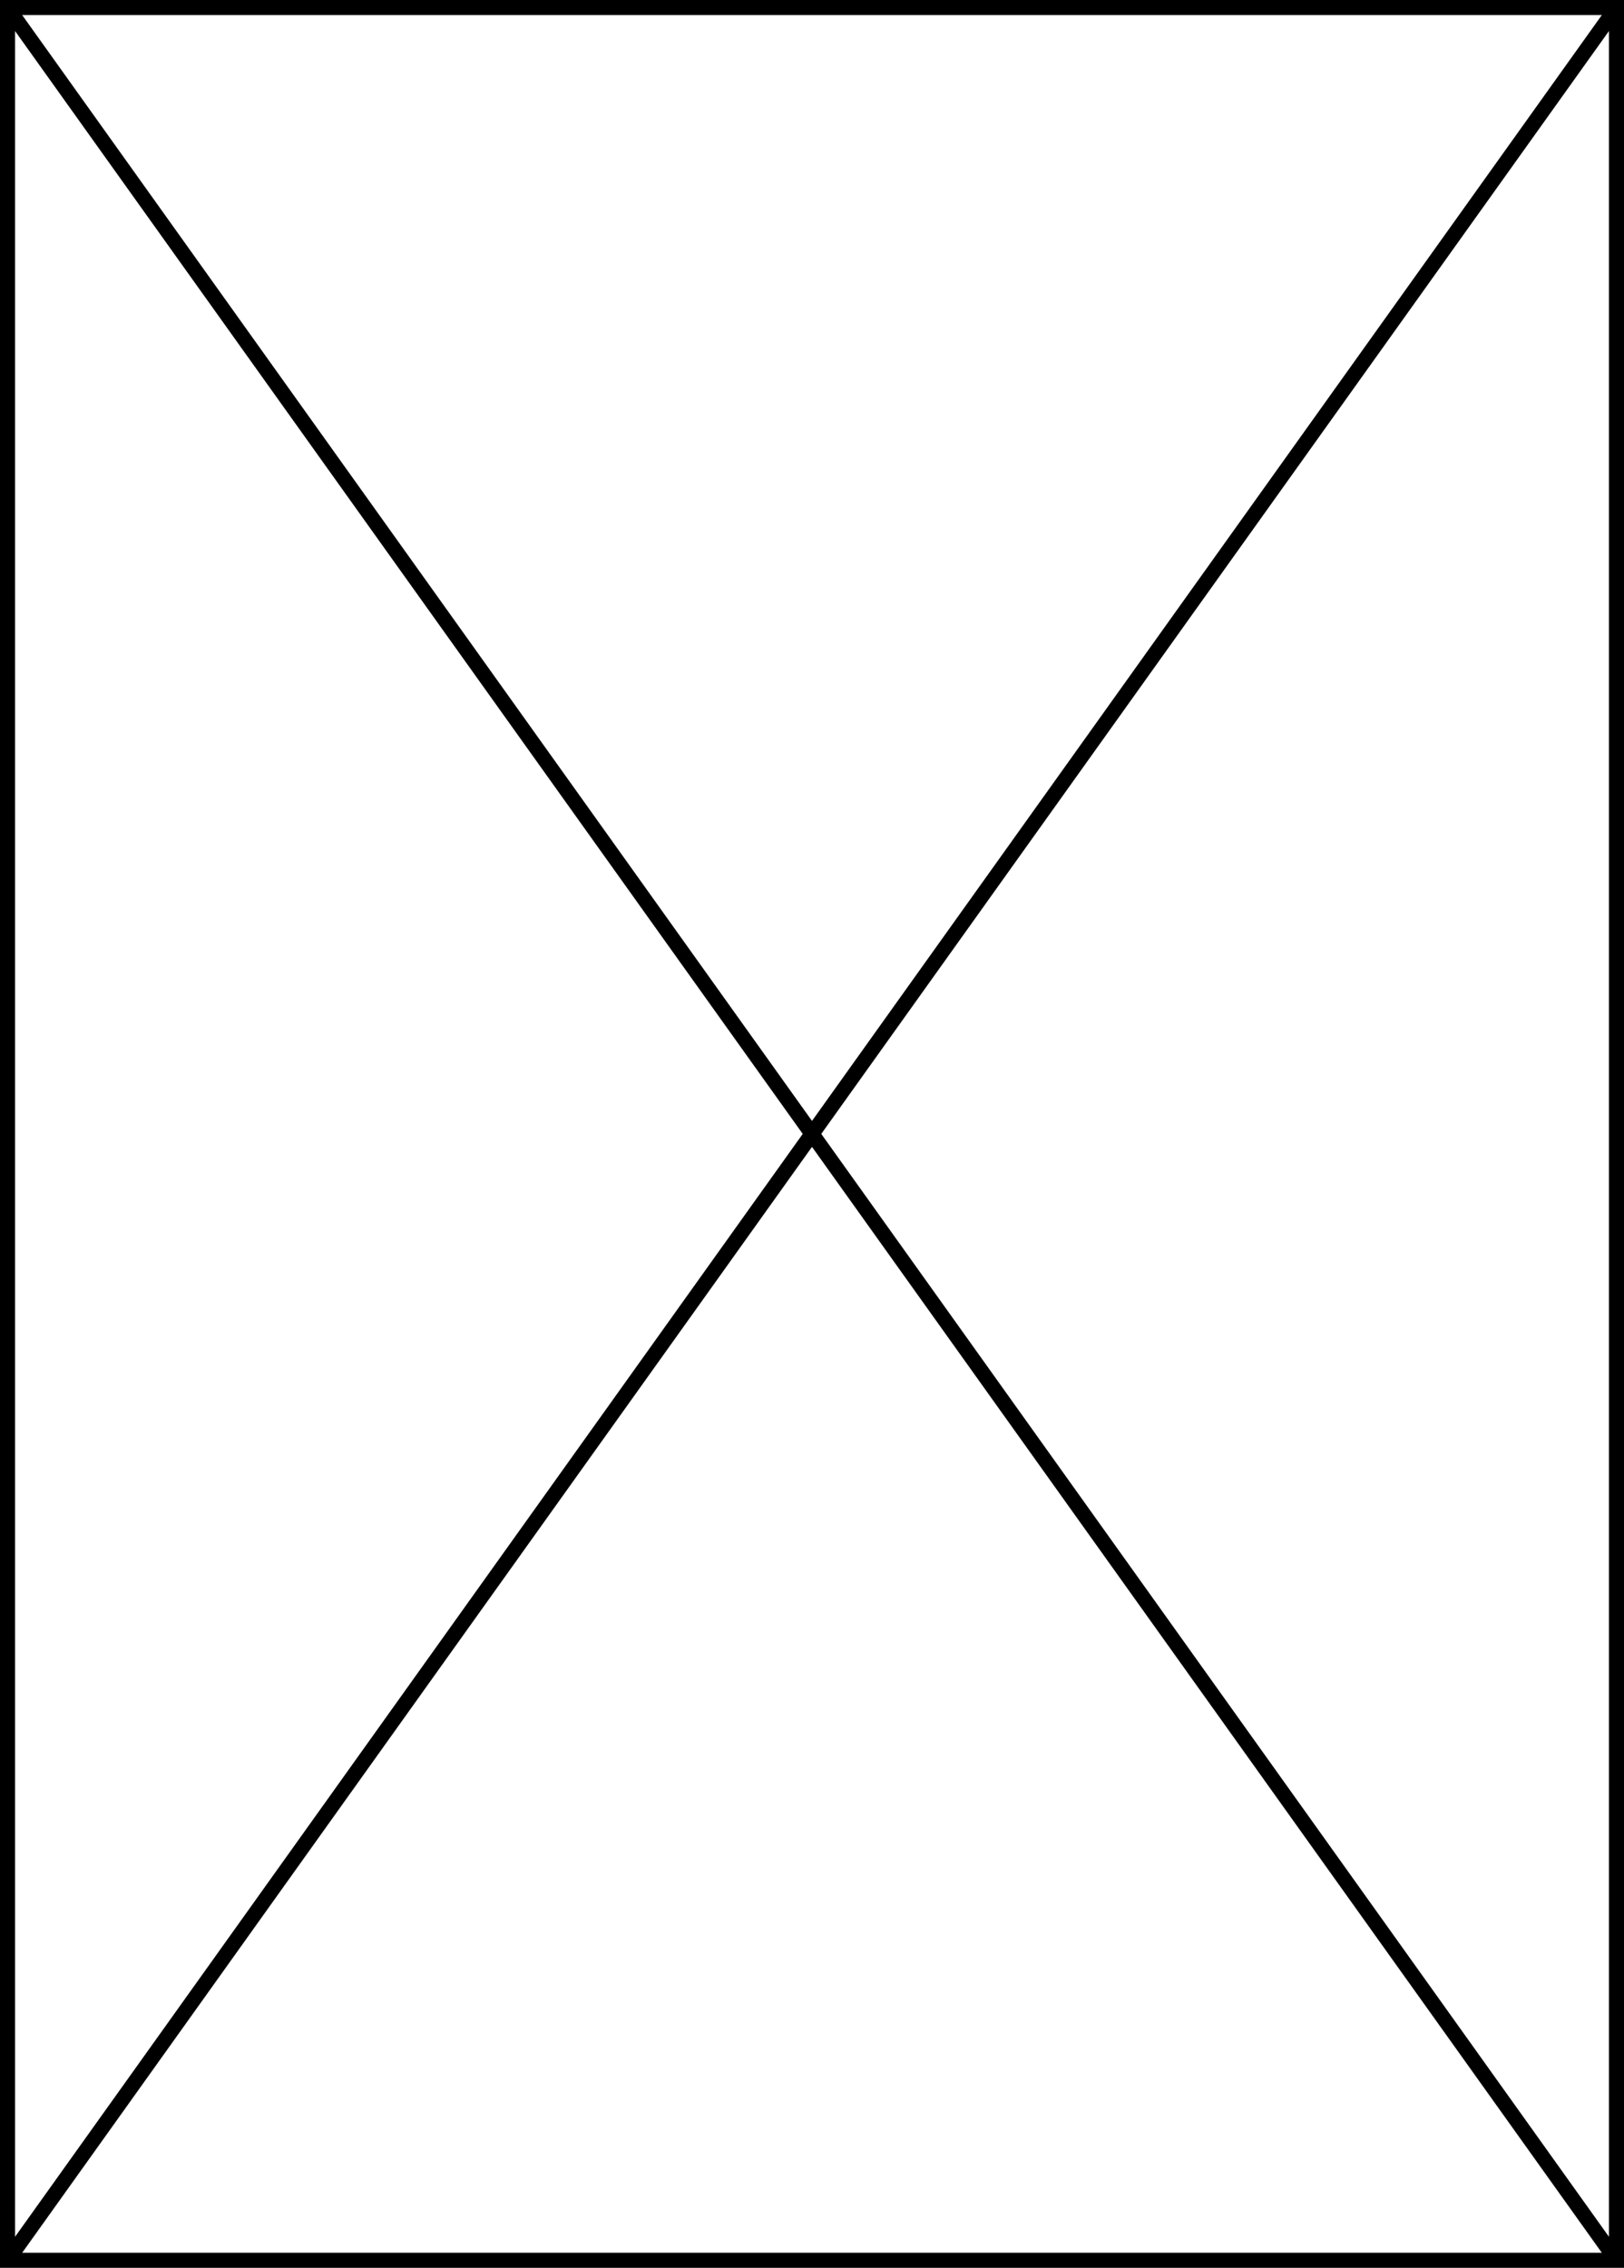 <?xml version='1.0' encoding='UTF-8'?>
<!-- This file was generated by dvisvgm 2.13.3 -->
<svg version='1.1' xmlns='http://www.w3.org/2000/svg' xmlns:xlink='http://www.w3.org/1999/xlink' width='171.688pt' height='239.727pt' viewBox='3.187 301.367 171.688 239.727'>
<g id='page2' transform='matrix(2 0 0 2 0 0)'>
<path d='M1.992 270.148V151.082H87.039V270.148Z' stroke='#000' fill='none' stroke-width='.797' stroke-miterlimit='10'/>
<path d='M1.992 270.148L87.039 151.082' stroke='#000' fill='none' stroke-width='.797' stroke-miterlimit='10'/>
<path d='M87.039 270.148L1.992 151.082' stroke='#000' fill='none' stroke-width='.797' stroke-miterlimit='10'/>
</g>
</svg>